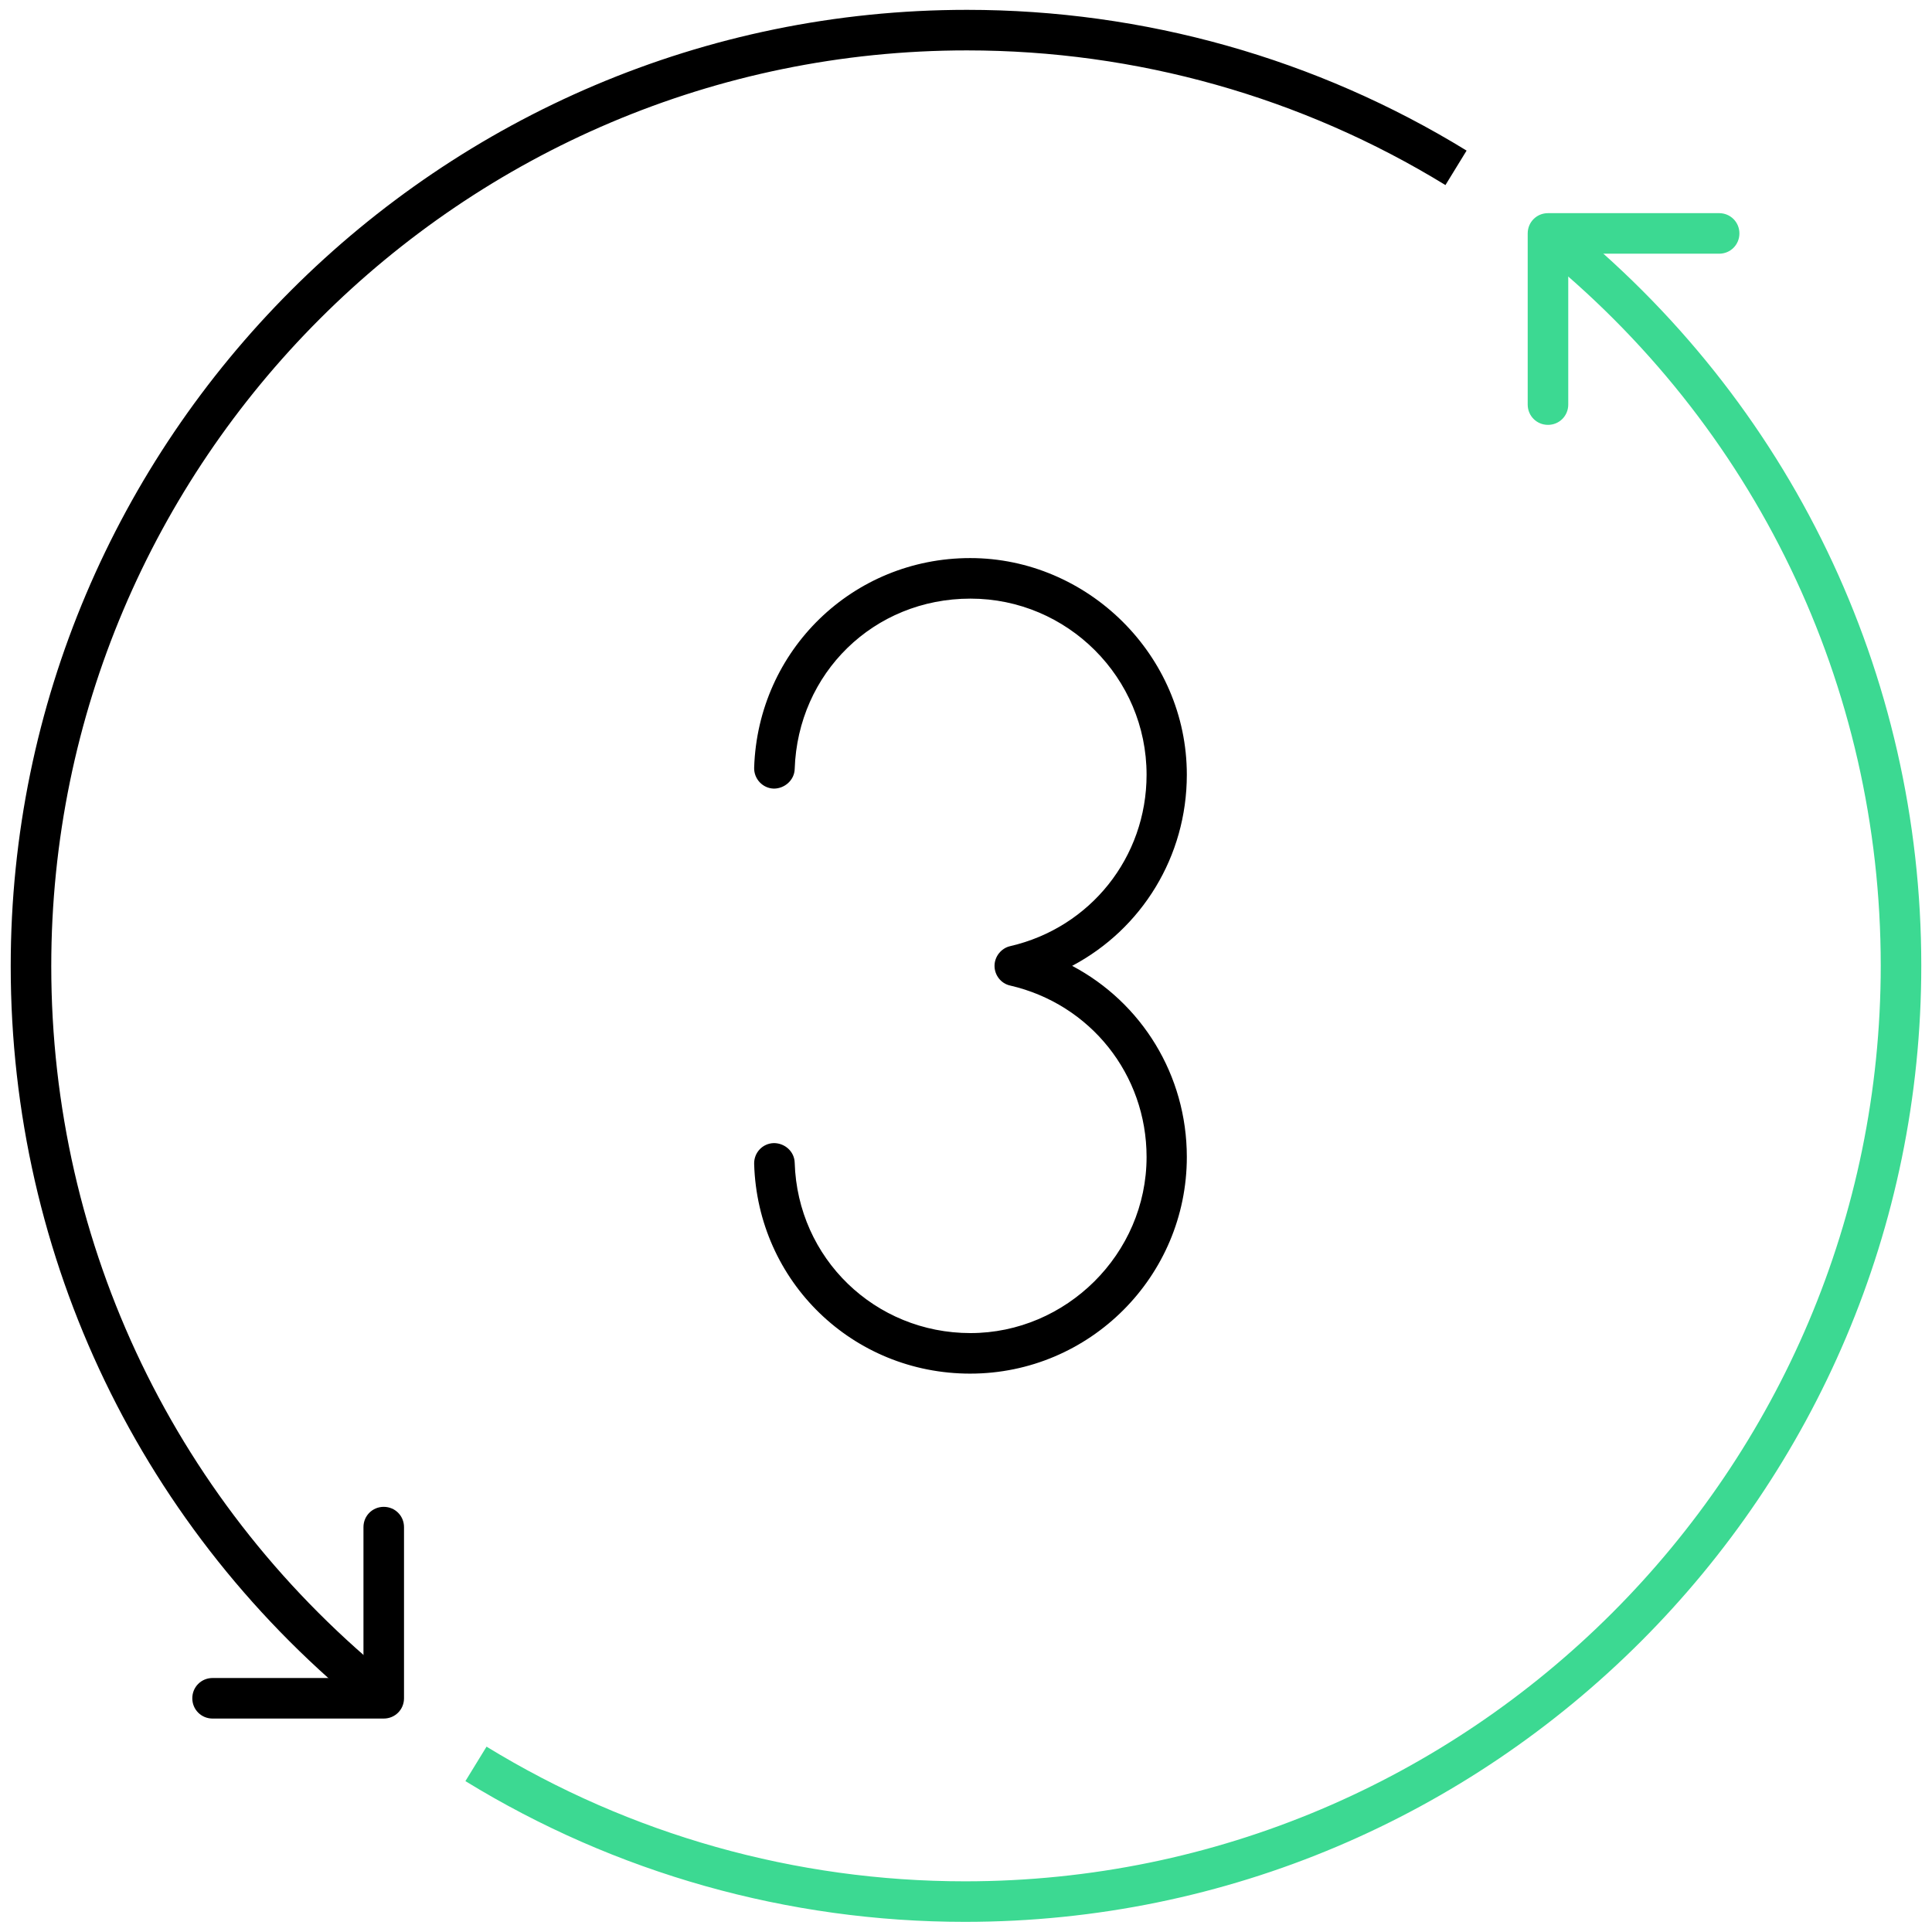 <?xml version="1.0" encoding="UTF-8"?>
<svg xmlns="http://www.w3.org/2000/svg" id="Warstwa_1" width="66.71" height="66.71" viewBox="0 0 66.71 66.71">
  <defs>
    <style>.cls-1{fill:#3cd992;}.cls-1,.cls-2{stroke-width:0px;}</style>
  </defs>
  <path class="cls-1" d="M53.45,14.67c-.39,0-.7-.31-.7-.7v-5.91c0-.39.31-.7.7-.7h5.91c.39,0,.7.31.7.7s-.31.7-.7.7h-5.21v5.21c0,.39-.31.7-.7.7Z"></path>
  <path class="cls-1" d="M33.32,66.36c-6.11,0-12.07-1.68-17.25-4.86l.73-1.19c4.96,3.04,10.67,4.65,16.52,4.65,17.44,0,31.62-14.18,31.62-31.62,0-9.67-4.34-18.68-11.9-24.72l.87-1.09c7.9,6.31,12.43,15.72,12.43,25.81,0,18.21-14.81,33.02-33.02,33.02Z"></path>
  <path class="cls-2" d="M13.25,59.34h-5.91c-.39,0-.7-.31-.7-.7s.31-.7.7-.7h5.21v-5.21c0-.39.31-.7.7-.7s.7.31.7.7v5.91c0,.39-.31.7-.7.7Z"></path>
  <path class="cls-2" d="M12.8,59.18C4.9,52.87.37,43.46.37,33.36.37,15.16,15.18.34,33.39.34c6.11,0,12.07,1.68,17.25,4.86l-.73,1.19c-4.96-3.04-10.67-4.65-16.52-4.65C15.95,1.74,1.77,15.93,1.77,33.36c0,9.67,4.34,18.68,11.9,24.72l-.87,1.09Z"></path>
  <path class="cls-2" d="M33.5,47.43c-4.06,0-7.34-3.18-7.46-7.24-.01-.39.29-.71.68-.72.38,0,.71.29.72.68.1,3.3,2.77,5.88,6.07,5.88s6.08-2.73,6.08-6.08c0-2.85-1.94-5.28-4.71-5.92-.32-.07-.54-.36-.54-.68s.23-.61.54-.68c2.77-.64,4.71-3.07,4.71-5.92,0-3.35-2.73-6.08-6.08-6.08s-5.96,2.58-6.07,5.88c-.01.39-.35.68-.72.68-.39-.01-.69-.34-.68-.72.13-4.06,3.41-7.24,7.46-7.24s7.48,3.35,7.48,7.48c0,2.83-1.56,5.33-3.96,6.6,2.4,1.27,3.96,3.77,3.96,6.6,0,4.12-3.35,7.48-7.48,7.48Z"></path>
</svg>
